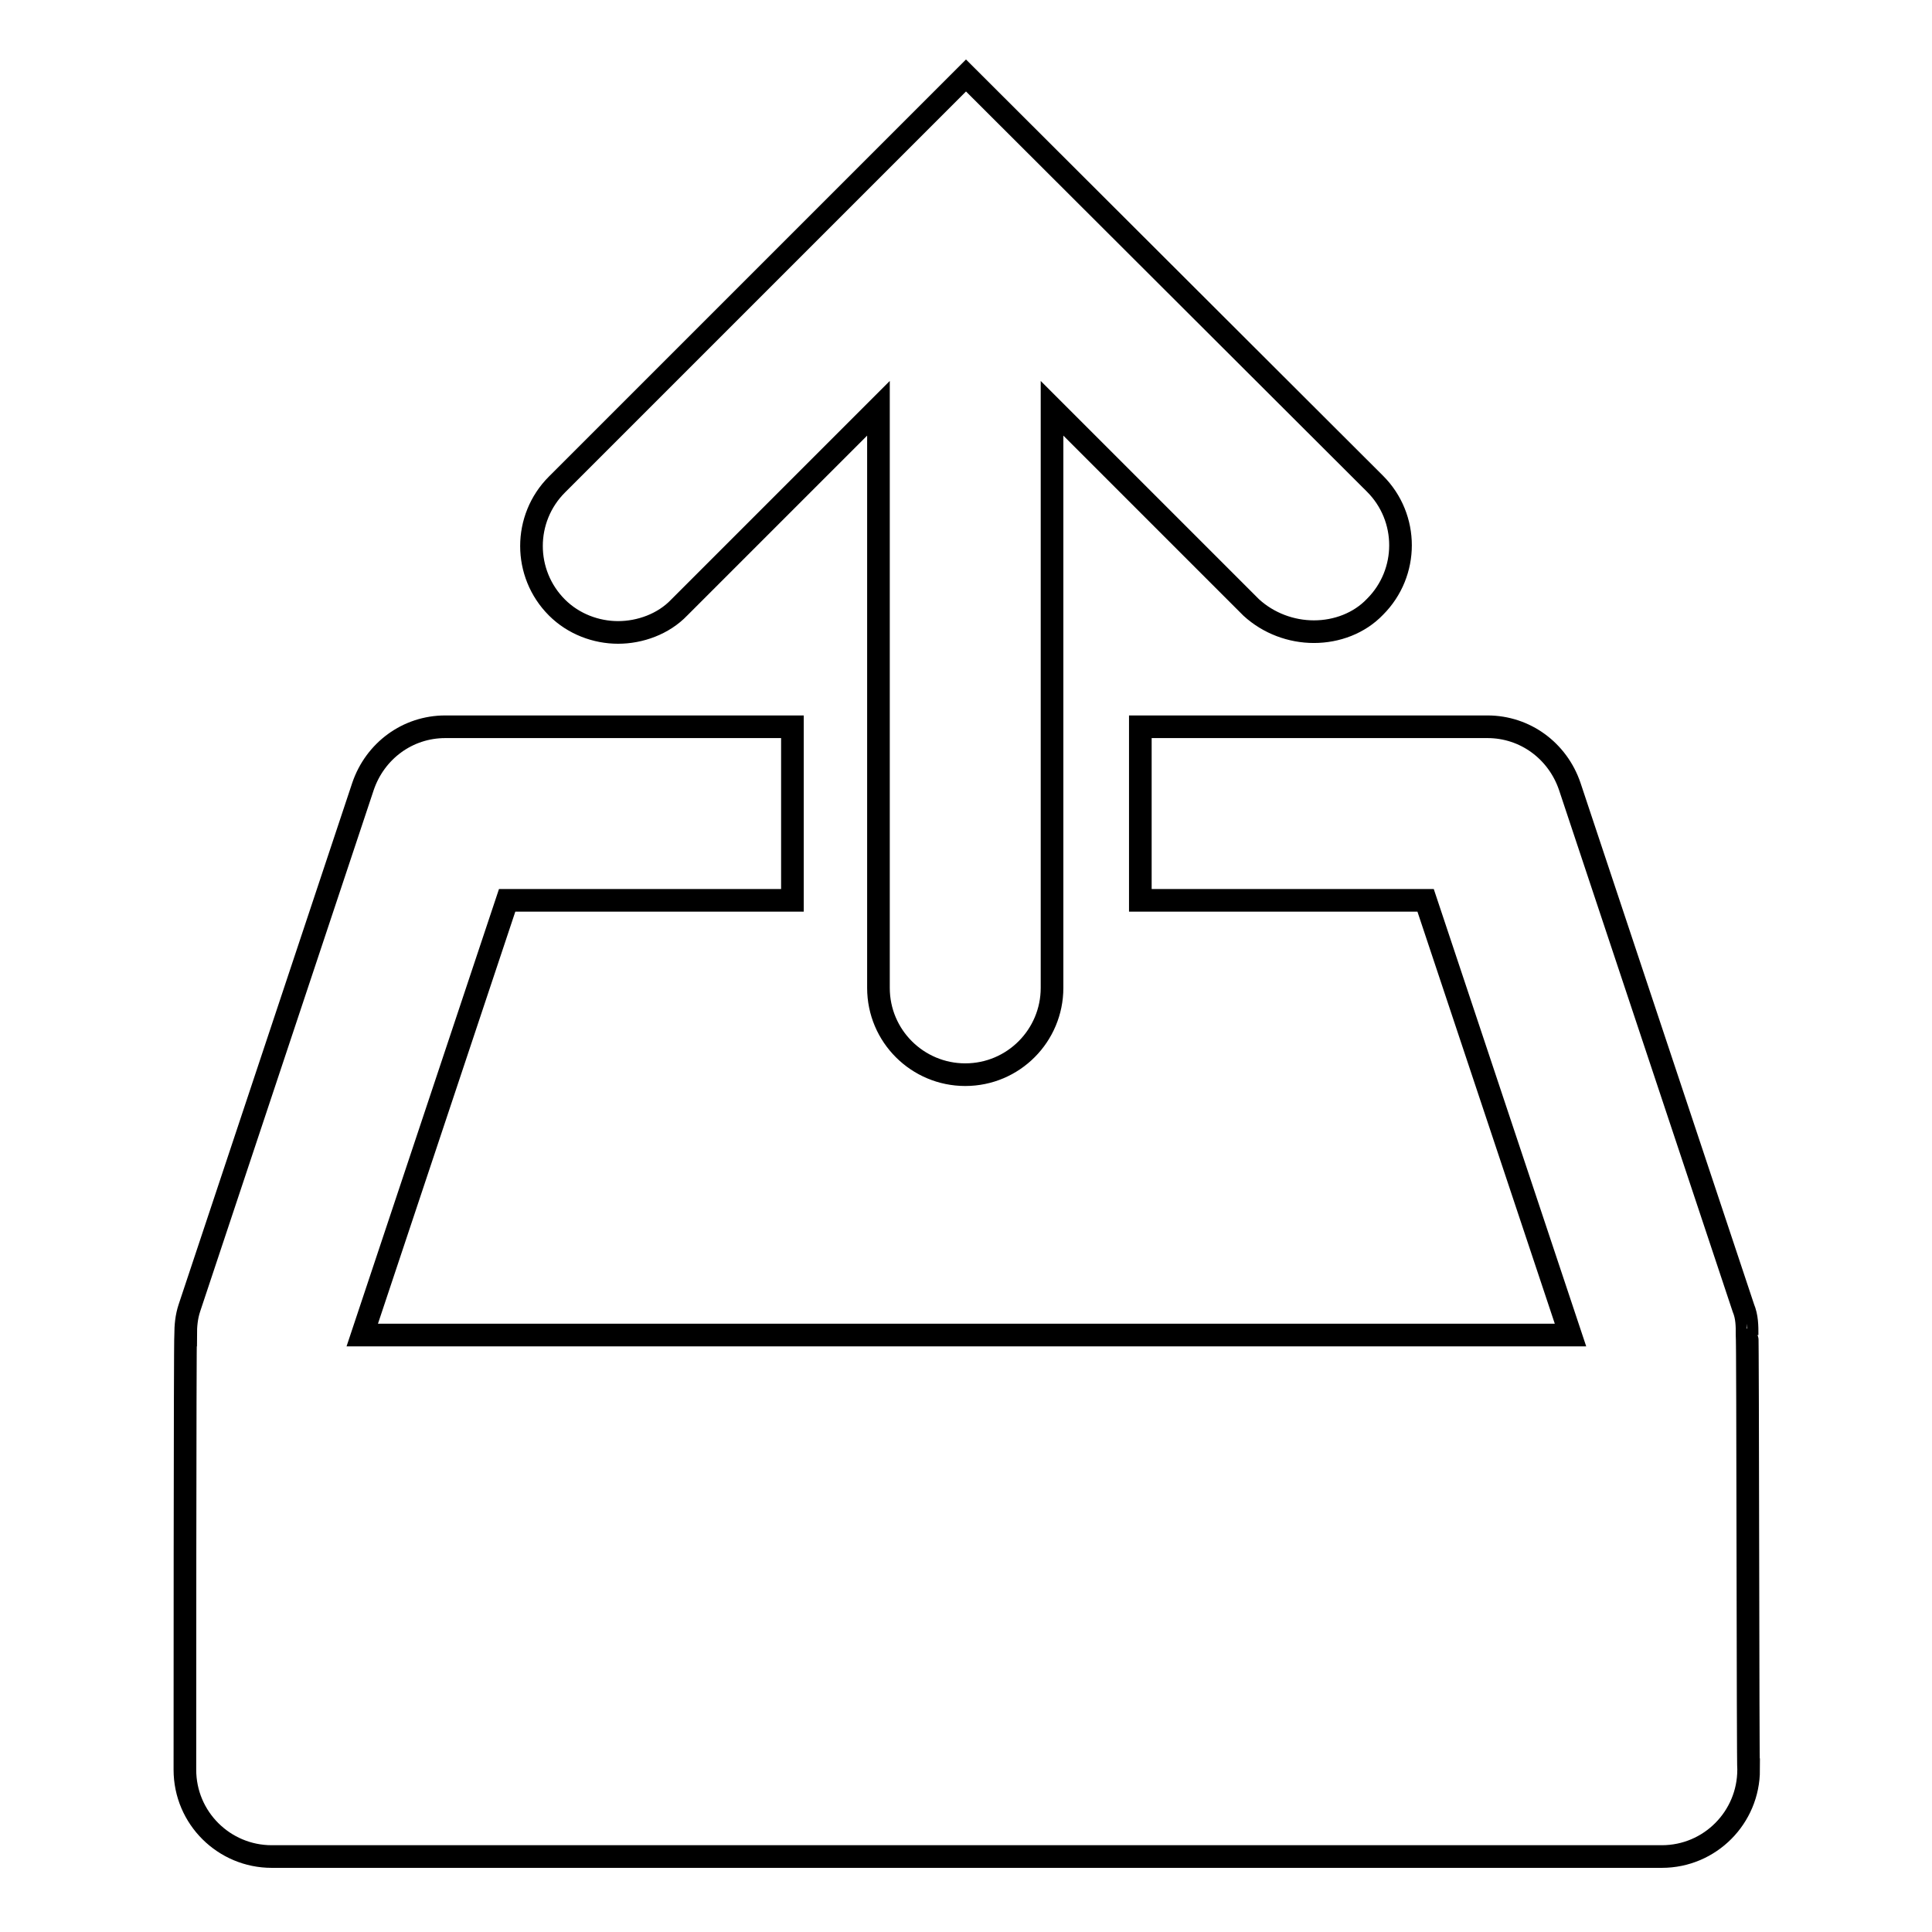 <?xml version="1.0" encoding="utf-8"?>
<!-- Svg Vector Icons : http://www.onlinewebfonts.com/icon -->
<!DOCTYPE svg PUBLIC "-//W3C//DTD SVG 1.1//EN" "http://www.w3.org/Graphics/SVG/1.1/DTD/svg11.dtd">
<svg version="1.1" xmlns="http://www.w3.org/2000/svg" xmlns:xlink="http://www.w3.org/1999/xlink" x="0px" y="0px" viewBox="0 0 256 256" enable-background="new 0 0 256 256" xml:space="preserve">
<g><g><g><g><path stroke-width="3" fill-opacity="0" stroke="#000000"  d="M231.5,176.9c0-1.2,0-2.4-0.5-3.6l-23-69.1c-1.6-4.7-5.9-7.9-10.9-7.9h-46v23h37.8l19.2,57.6H48l19.2-57.6H105v-23h-46c-5,0-9.3,3.2-10.9,7.9l-23,69.1c-0.4,1.2-0.5,2.4-0.5,3.6c-0.1,0-0.1,57.6-0.1,57.6c0,6.4,5.2,11.5,11.5,11.5h184.2c6.4,0,11.5-5.2,11.5-11.5C231.6,234.5,231.6,176.9,231.5,176.9z"/><path stroke-width="3" fill-opacity="0" stroke="#000000"  d="M174.1,83.7c3,0,6-1.1,8.1-3.3c4.5-4.5,4.5-11.8,0-16.3L128,10L73.8,64.2c-4.5,4.5-4.5,11.8,0,16.3c2.2,2.2,5.2,3.3,8.1,3.3s6-1.1,8.1-3.3l26.4-26.4v76.8c0,6.4,5.2,11.5,11.5,11.5c6.4,0,11.5-5.2,11.5-11.5V54.1l26.4,26.4C168.1,82.6,171.1,83.7,174.1,83.7z"/></g></g><g></g><g></g><g></g><g></g><g></g><g></g><g></g><g></g><g></g><g></g><g></g><g></g><g></g><g></g><g></g></g></g>
</svg>